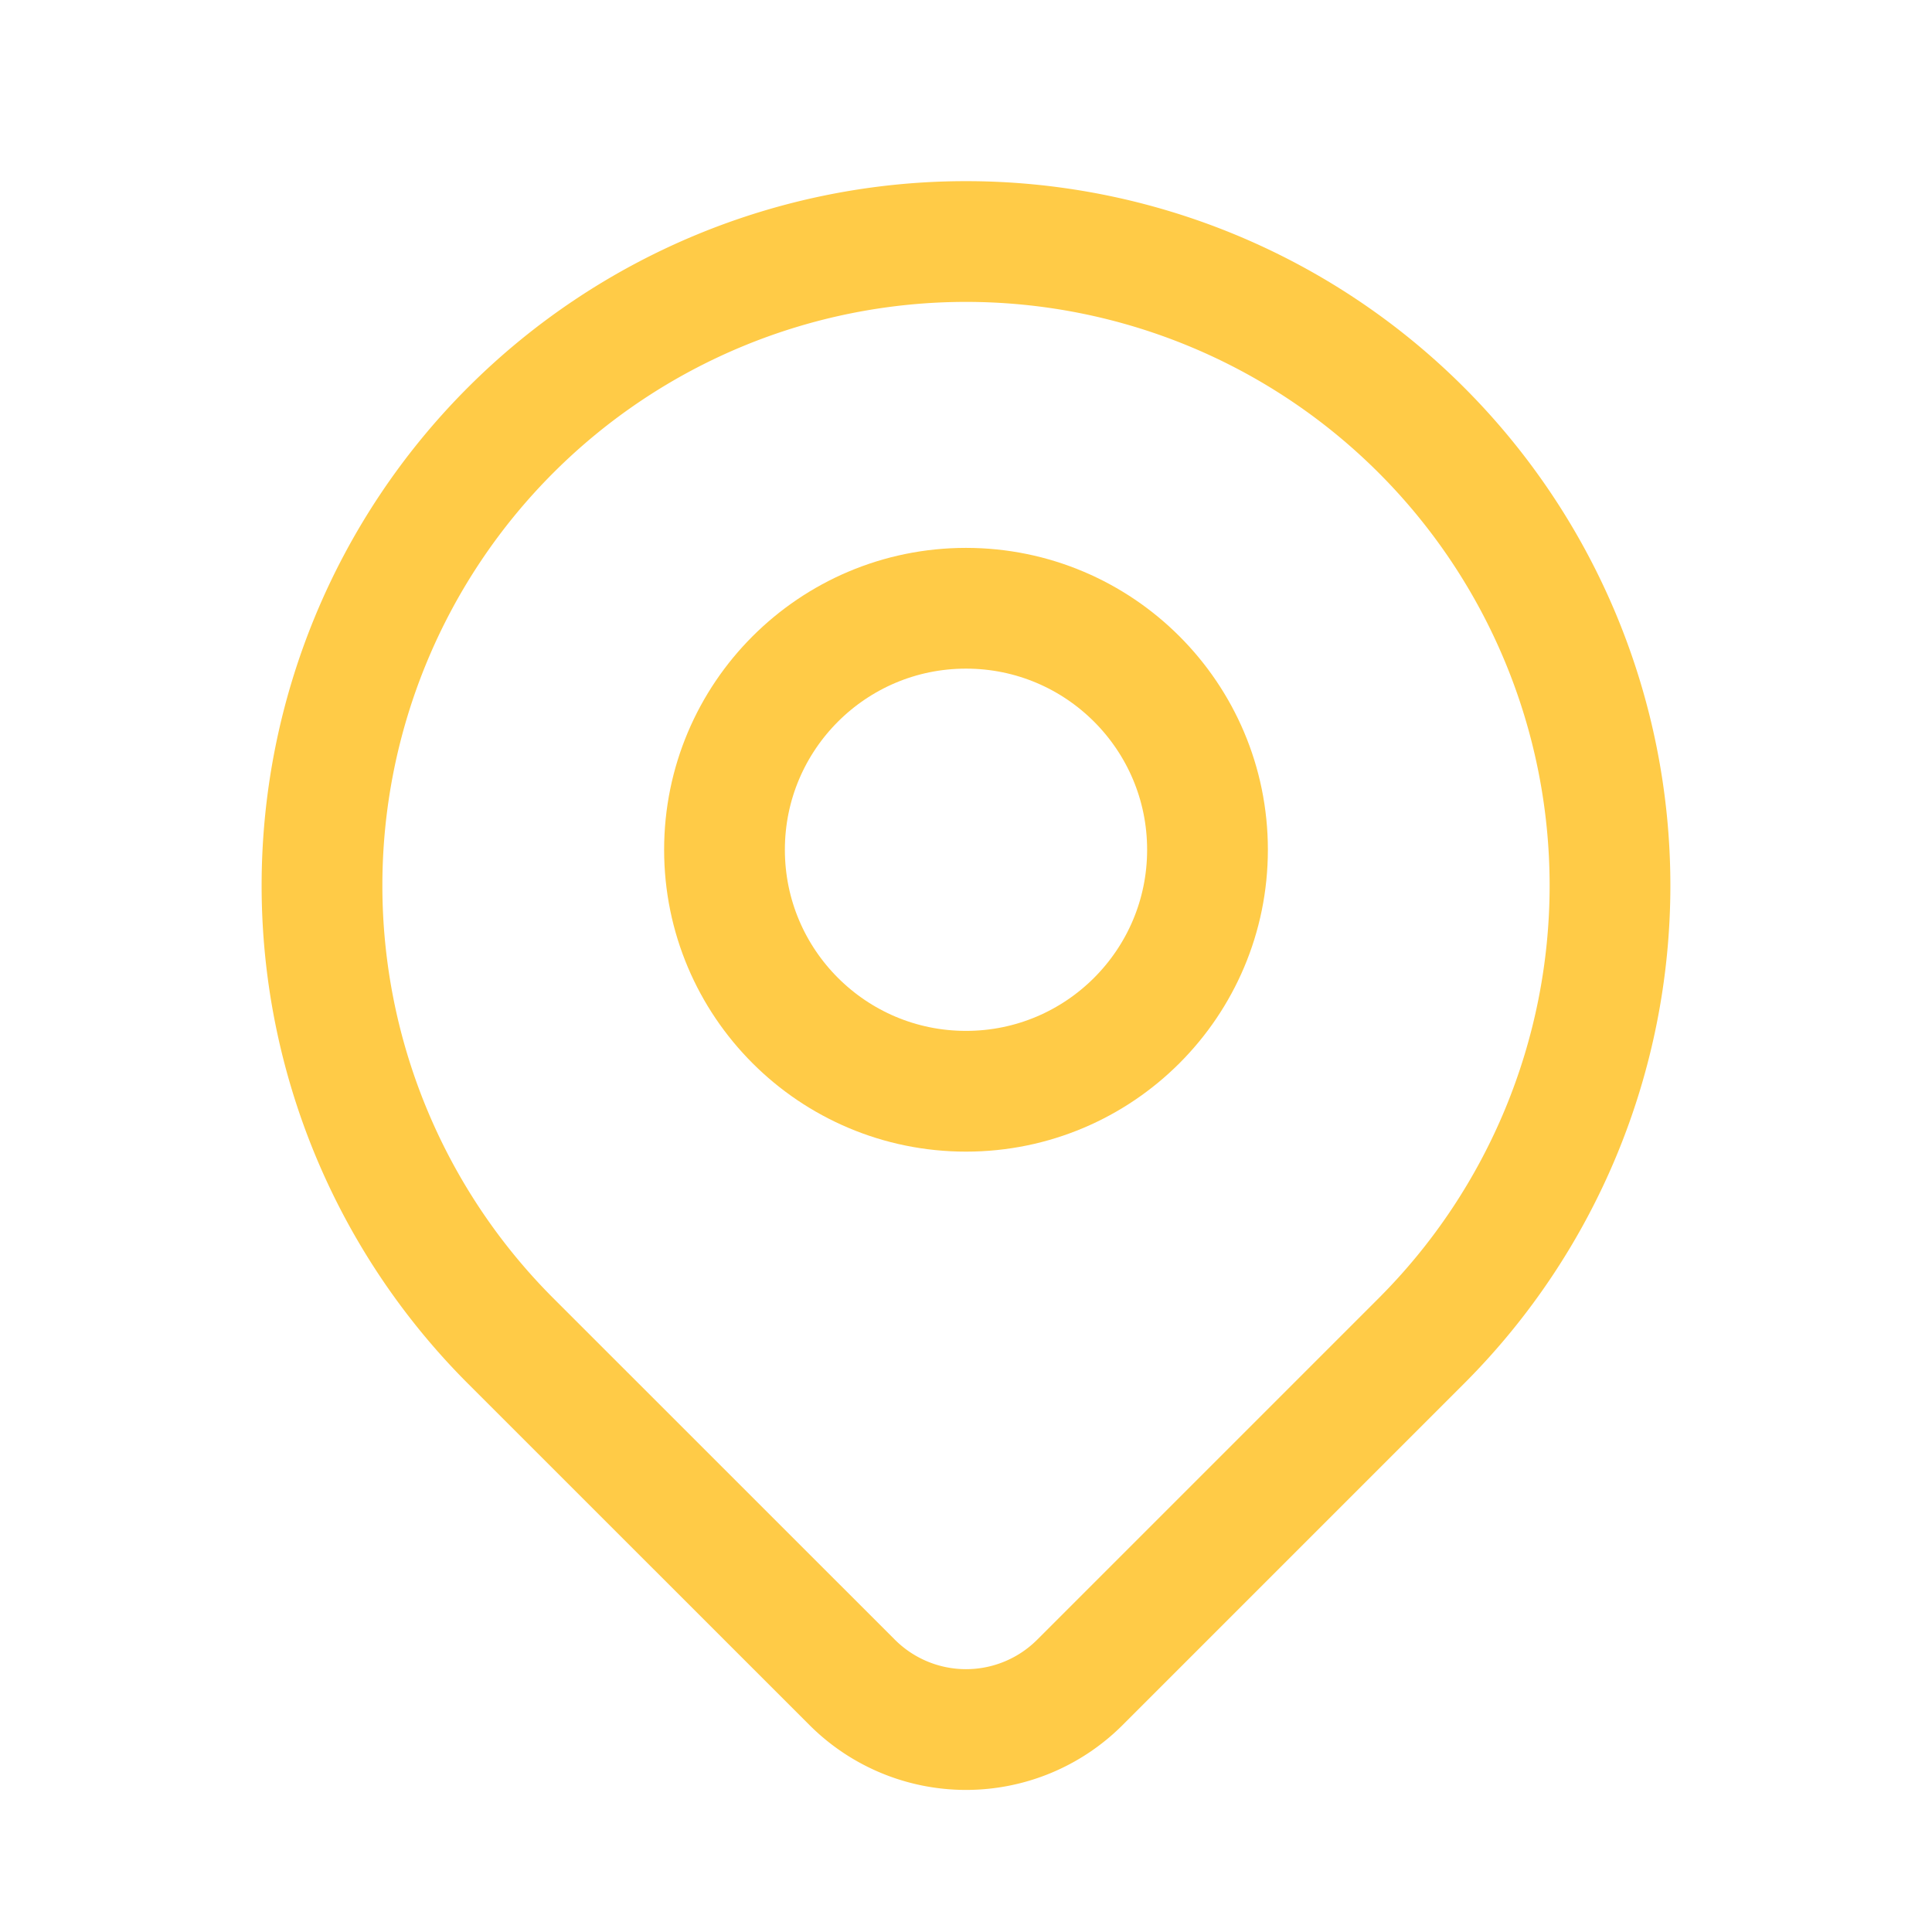 <svg id="Group_608" data-name="Group 608" xmlns="http://www.w3.org/2000/svg" width="24" height="24" viewBox="0 0 24 24">
  <path id="Path_624" data-name="Path 624" d="M0,0H24V24H0Z" fill="none"/>
  <circle id="Ellipse_85" data-name="Ellipse 85" cx="3" cy="3" r="3" transform="translate(9 7.556)" fill="none" stroke="#ffcb47" stroke-linecap="round" stroke-linejoin="round" stroke-width="1.5"/>
  <path id="Path_625" data-name="Path 625" d="M17.657,16.657,13.414,20.9a2,2,0,0,1-2.827,0L6.343,16.657a8,8,0,1,1,11.314,0Z" fill="none" stroke="#ffcb47" stroke-linecap="round" stroke-linejoin="round" stroke-width="1.5"/>
</svg>
